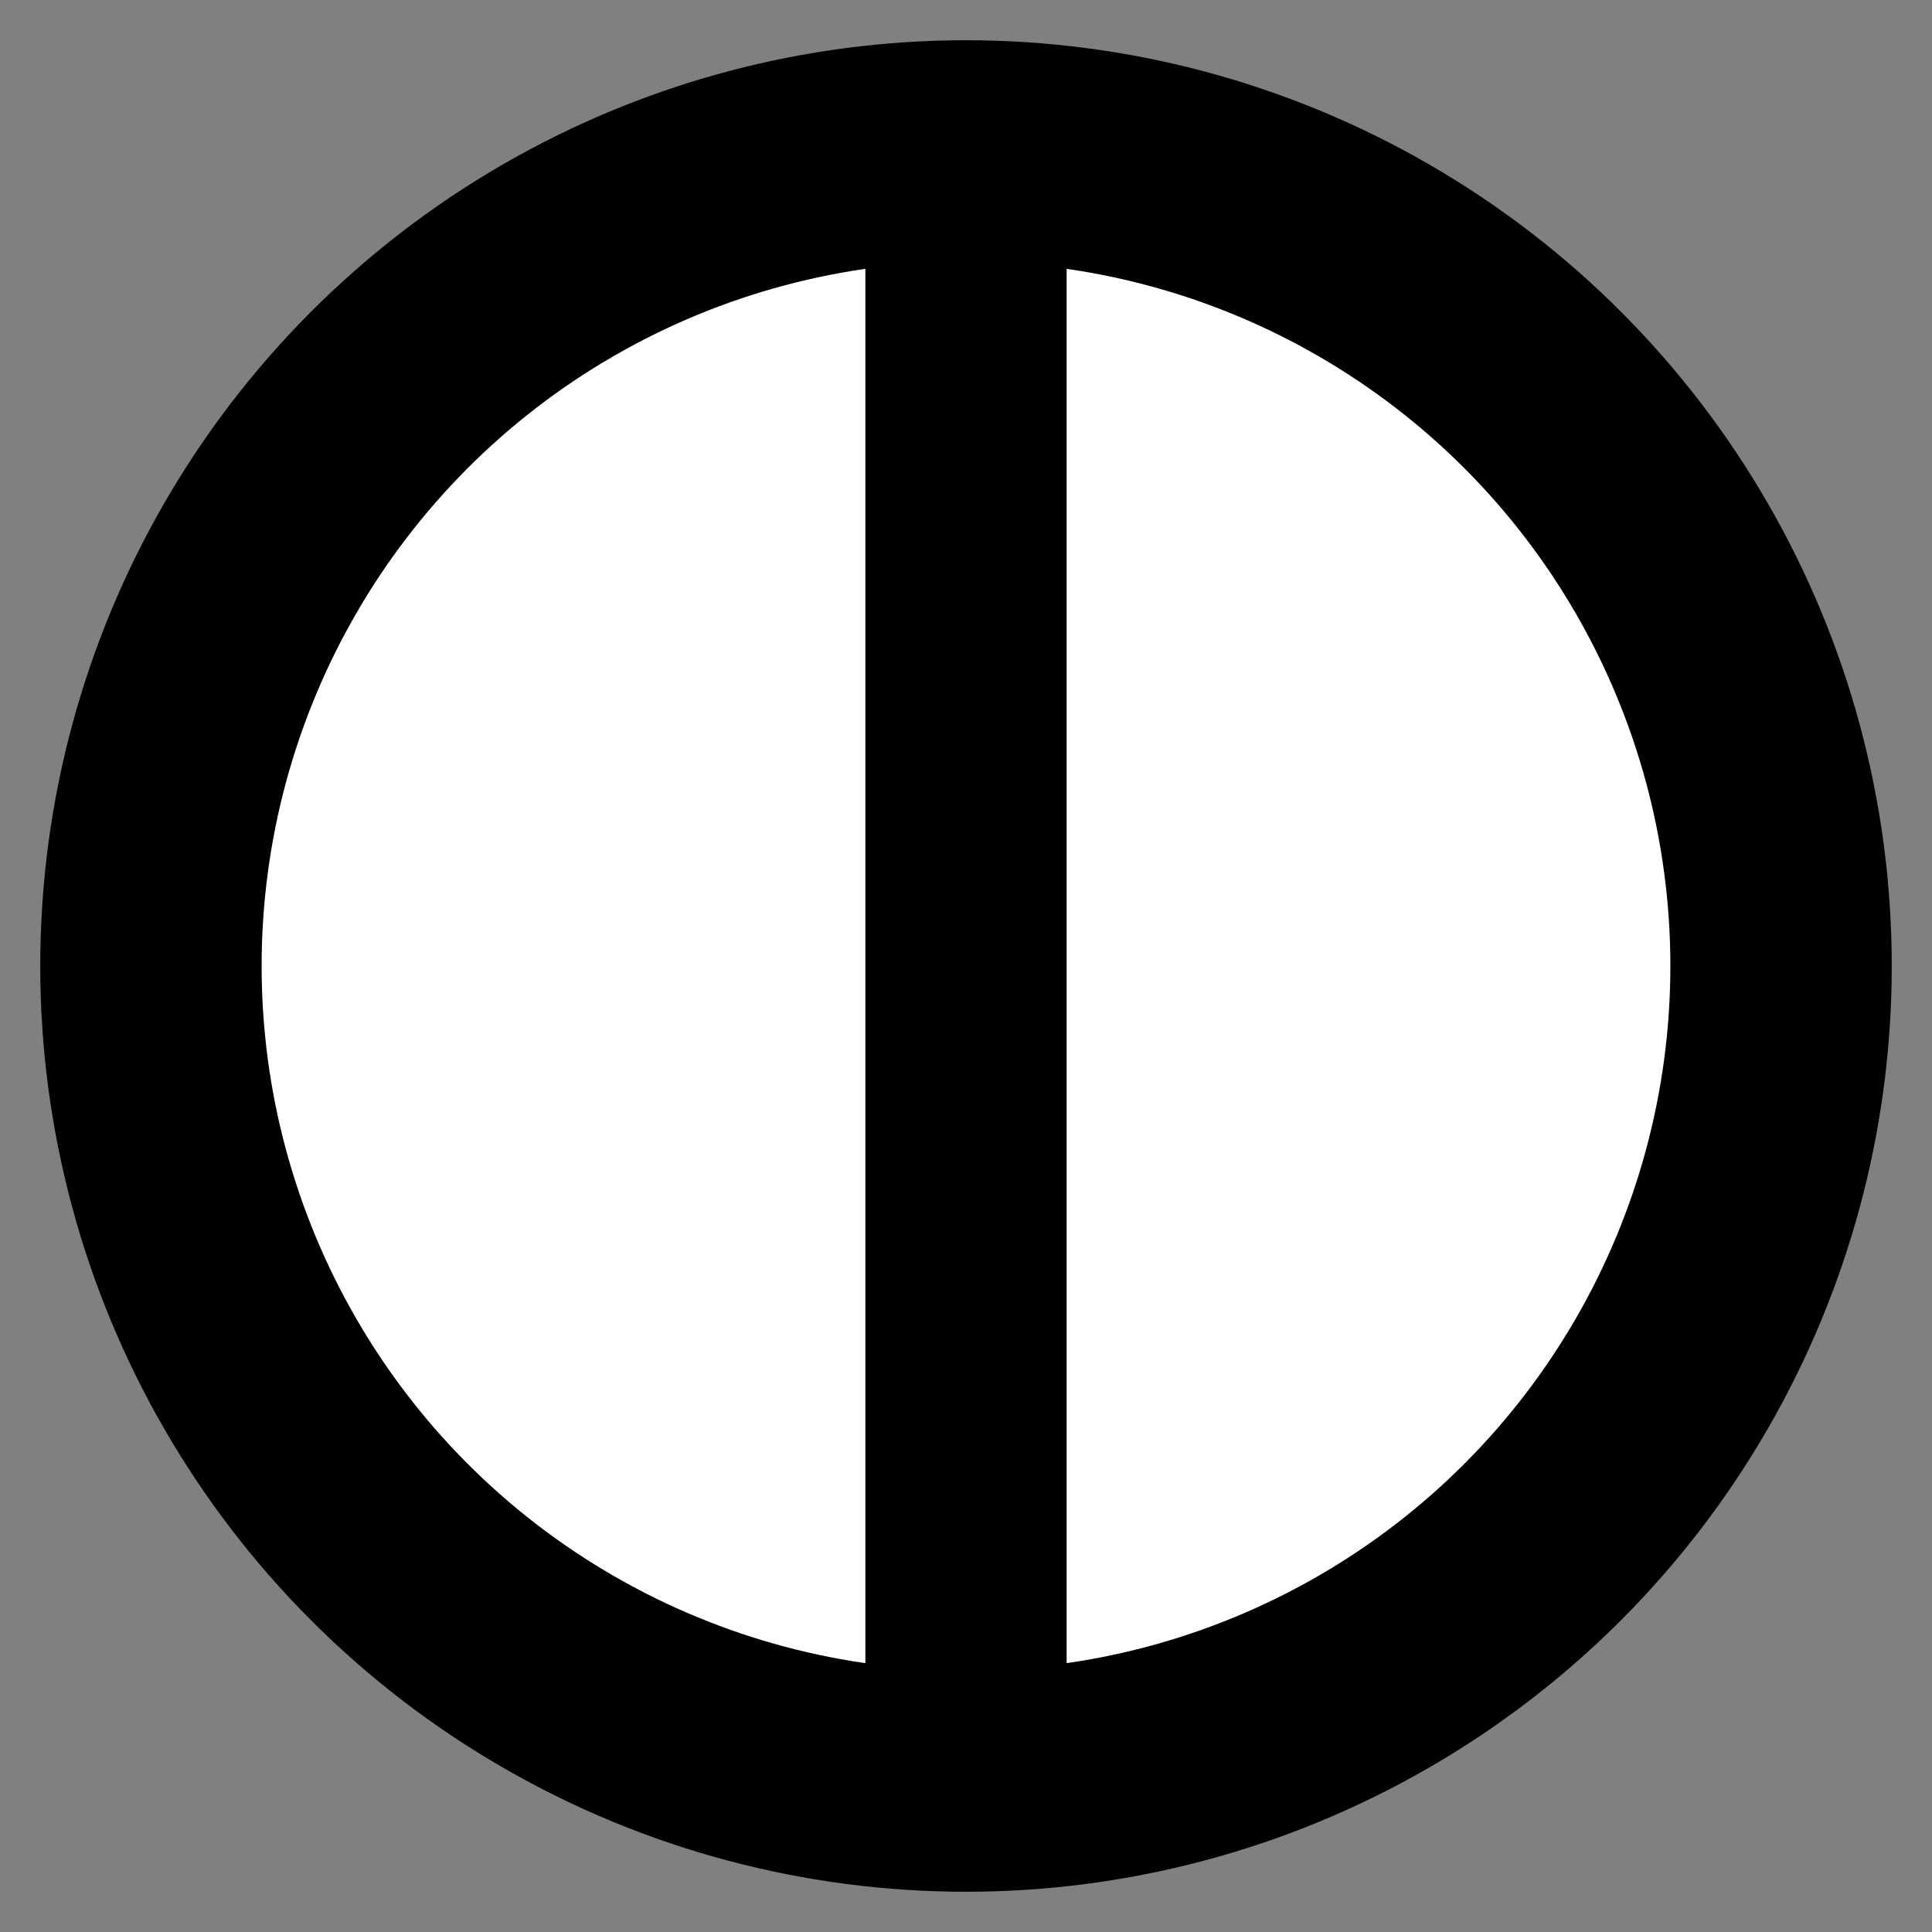 <?xml version="1.0" encoding="UTF-8" standalone="no"?>
<!-- Created with Inkscape (http://www.inkscape.org/) -->

<svg
   xmlns:dc="http://purl.org/dc/elements/1.1/"
   xmlns:cc="http://creativecommons.org/ns#"
   xmlns:rdf="http://www.w3.org/1999/02/22-rdf-syntax-ns#"
   xmlns:svg="http://www.w3.org/2000/svg"
   xmlns="http://www.w3.org/2000/svg"
   xmlns:sodipodi="http://sodipodi.sourceforge.net/DTD/sodipodi-0.dtd"
   xmlns:inkscape="http://www.inkscape.org/namespaces/inkscape"
   width="12"
   height="12"
   viewBox="0 0 12 12"
   id="svg4136"
   version="1.1"
   inkscape:version="0.91 r13725"
   sodipodi:docname="NYCS-SSI-weekendsonly.svg">
  <rect x="0" y="0" width="12" height="12" fill="#808080" stroke="none"/>
  <defs
     id="defs4138" />
  <sodipodi:namedview
     id="base"
     pagecolor="#ffffff"
     bordercolor="#666666"
     borderopacity="1.0"
     inkscape:pageopacity="0.0"
     inkscape:pageshadow="2"
     inkscape:zoom="20"
     inkscape:cx="2.7142857"
     inkscape:cy="5.1428571"
     inkscape:document-units="px"
     inkscape:current-layer="layer1"
     showgrid="false"
     units="px"
     inkscape:window-width="1366"
     inkscape:window-height="719"
     inkscape:window-x="0"
     inkscape:window-y="1"
     inkscape:window-maximized="1" />
  <g
     inkscape:label="Layer 1"
     inkscape:groupmode="layer"
     id="layer1"
     transform="translate(0,-1040.362)">
    <circle
       style="fill:#000000;fill-opacity:1"
       id="path4684"
       cy="1046.362"
       cx="6"
       r="5.75" />
    <circle
       style="fill:#ffffff;fill-opacity:1"
       id="path4688"
       cx="6"
       cy="1046.362"
       r="4.375" />
    <rect
       style="fill:#000000;fill-opacity:1"
       id="rect4690"
       width="1.25"
       height="11.25"
       x="5.375"
       y="1040.712" />
  </g>
</svg>

